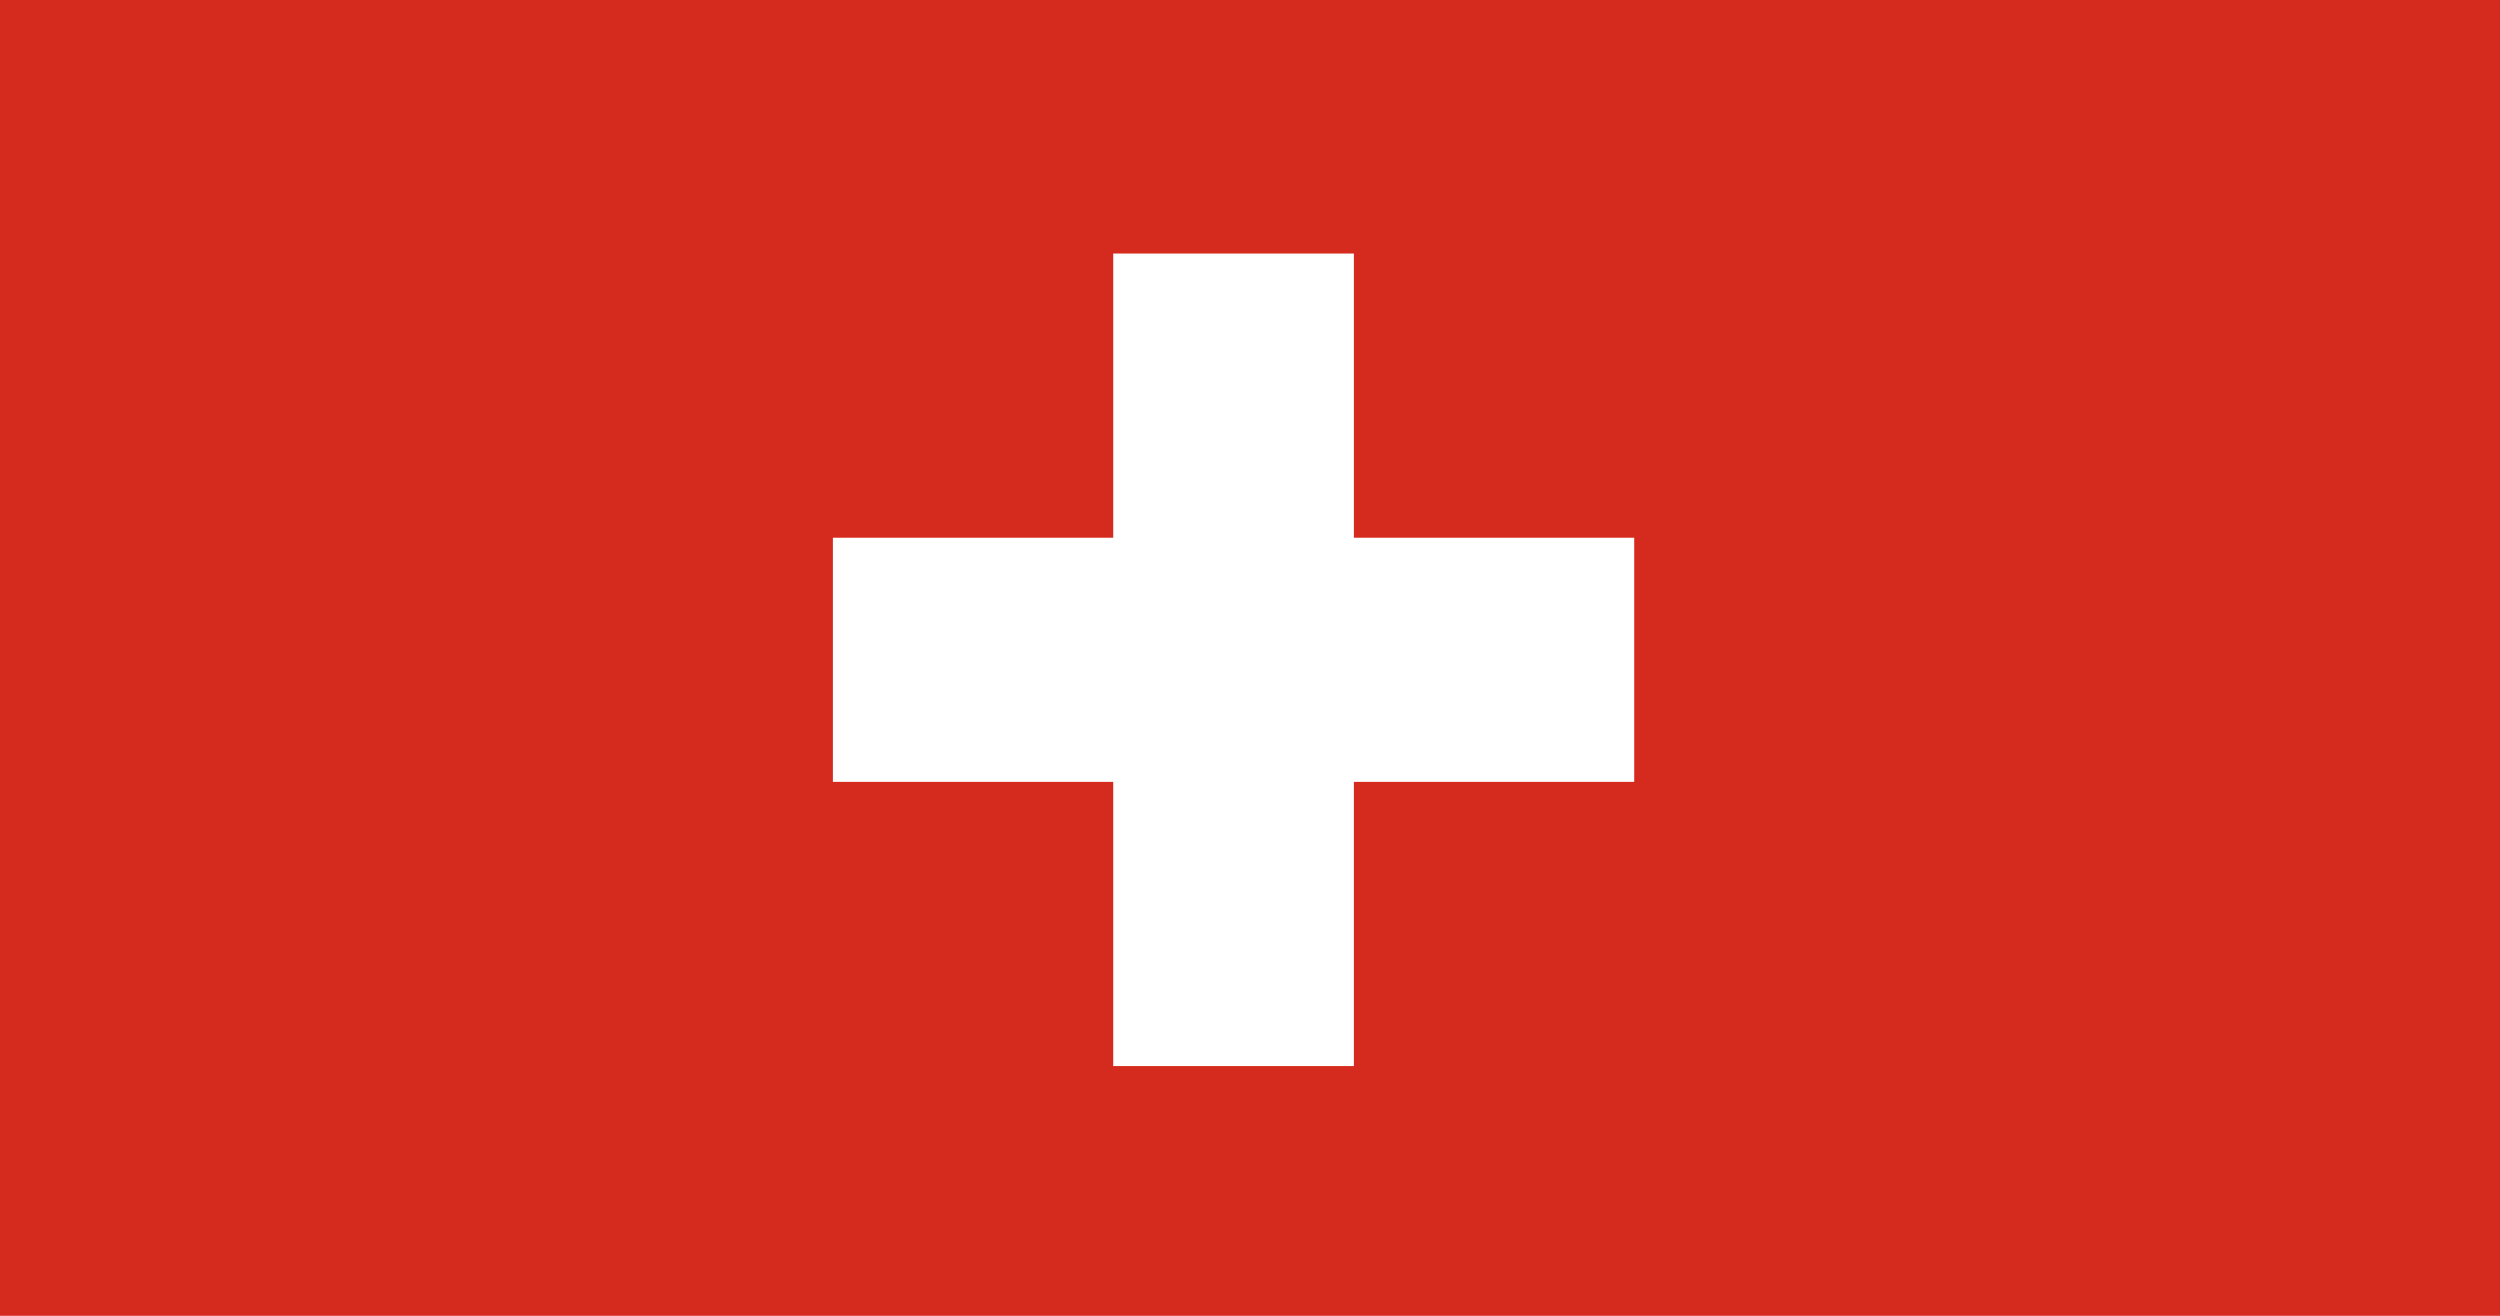 <?xml version="1.0" encoding="utf-8"?>
<svg xmlns="http://www.w3.org/2000/svg" width="38" height="20" viewBox="0 0 38 20">
  <g id="Zurich-flag" transform="translate(0 0.342)">
    <rect id="Rectángulo_159" data-name="Rectángulo 159" width="38" height="20" transform="translate(0 -0.342)" fill="#d52b1e"/>
    <path id="Trazado_218" data-name="Trazado 218" d="M683.992,203.19h-4.261v-4.32h-3.658v4.32h-4.261V206.9h4.261v4.32h3.658V206.9h4.261Z" transform="translate(-659.152 -195.358)" fill="#fff"/>
  </g>
</svg>
